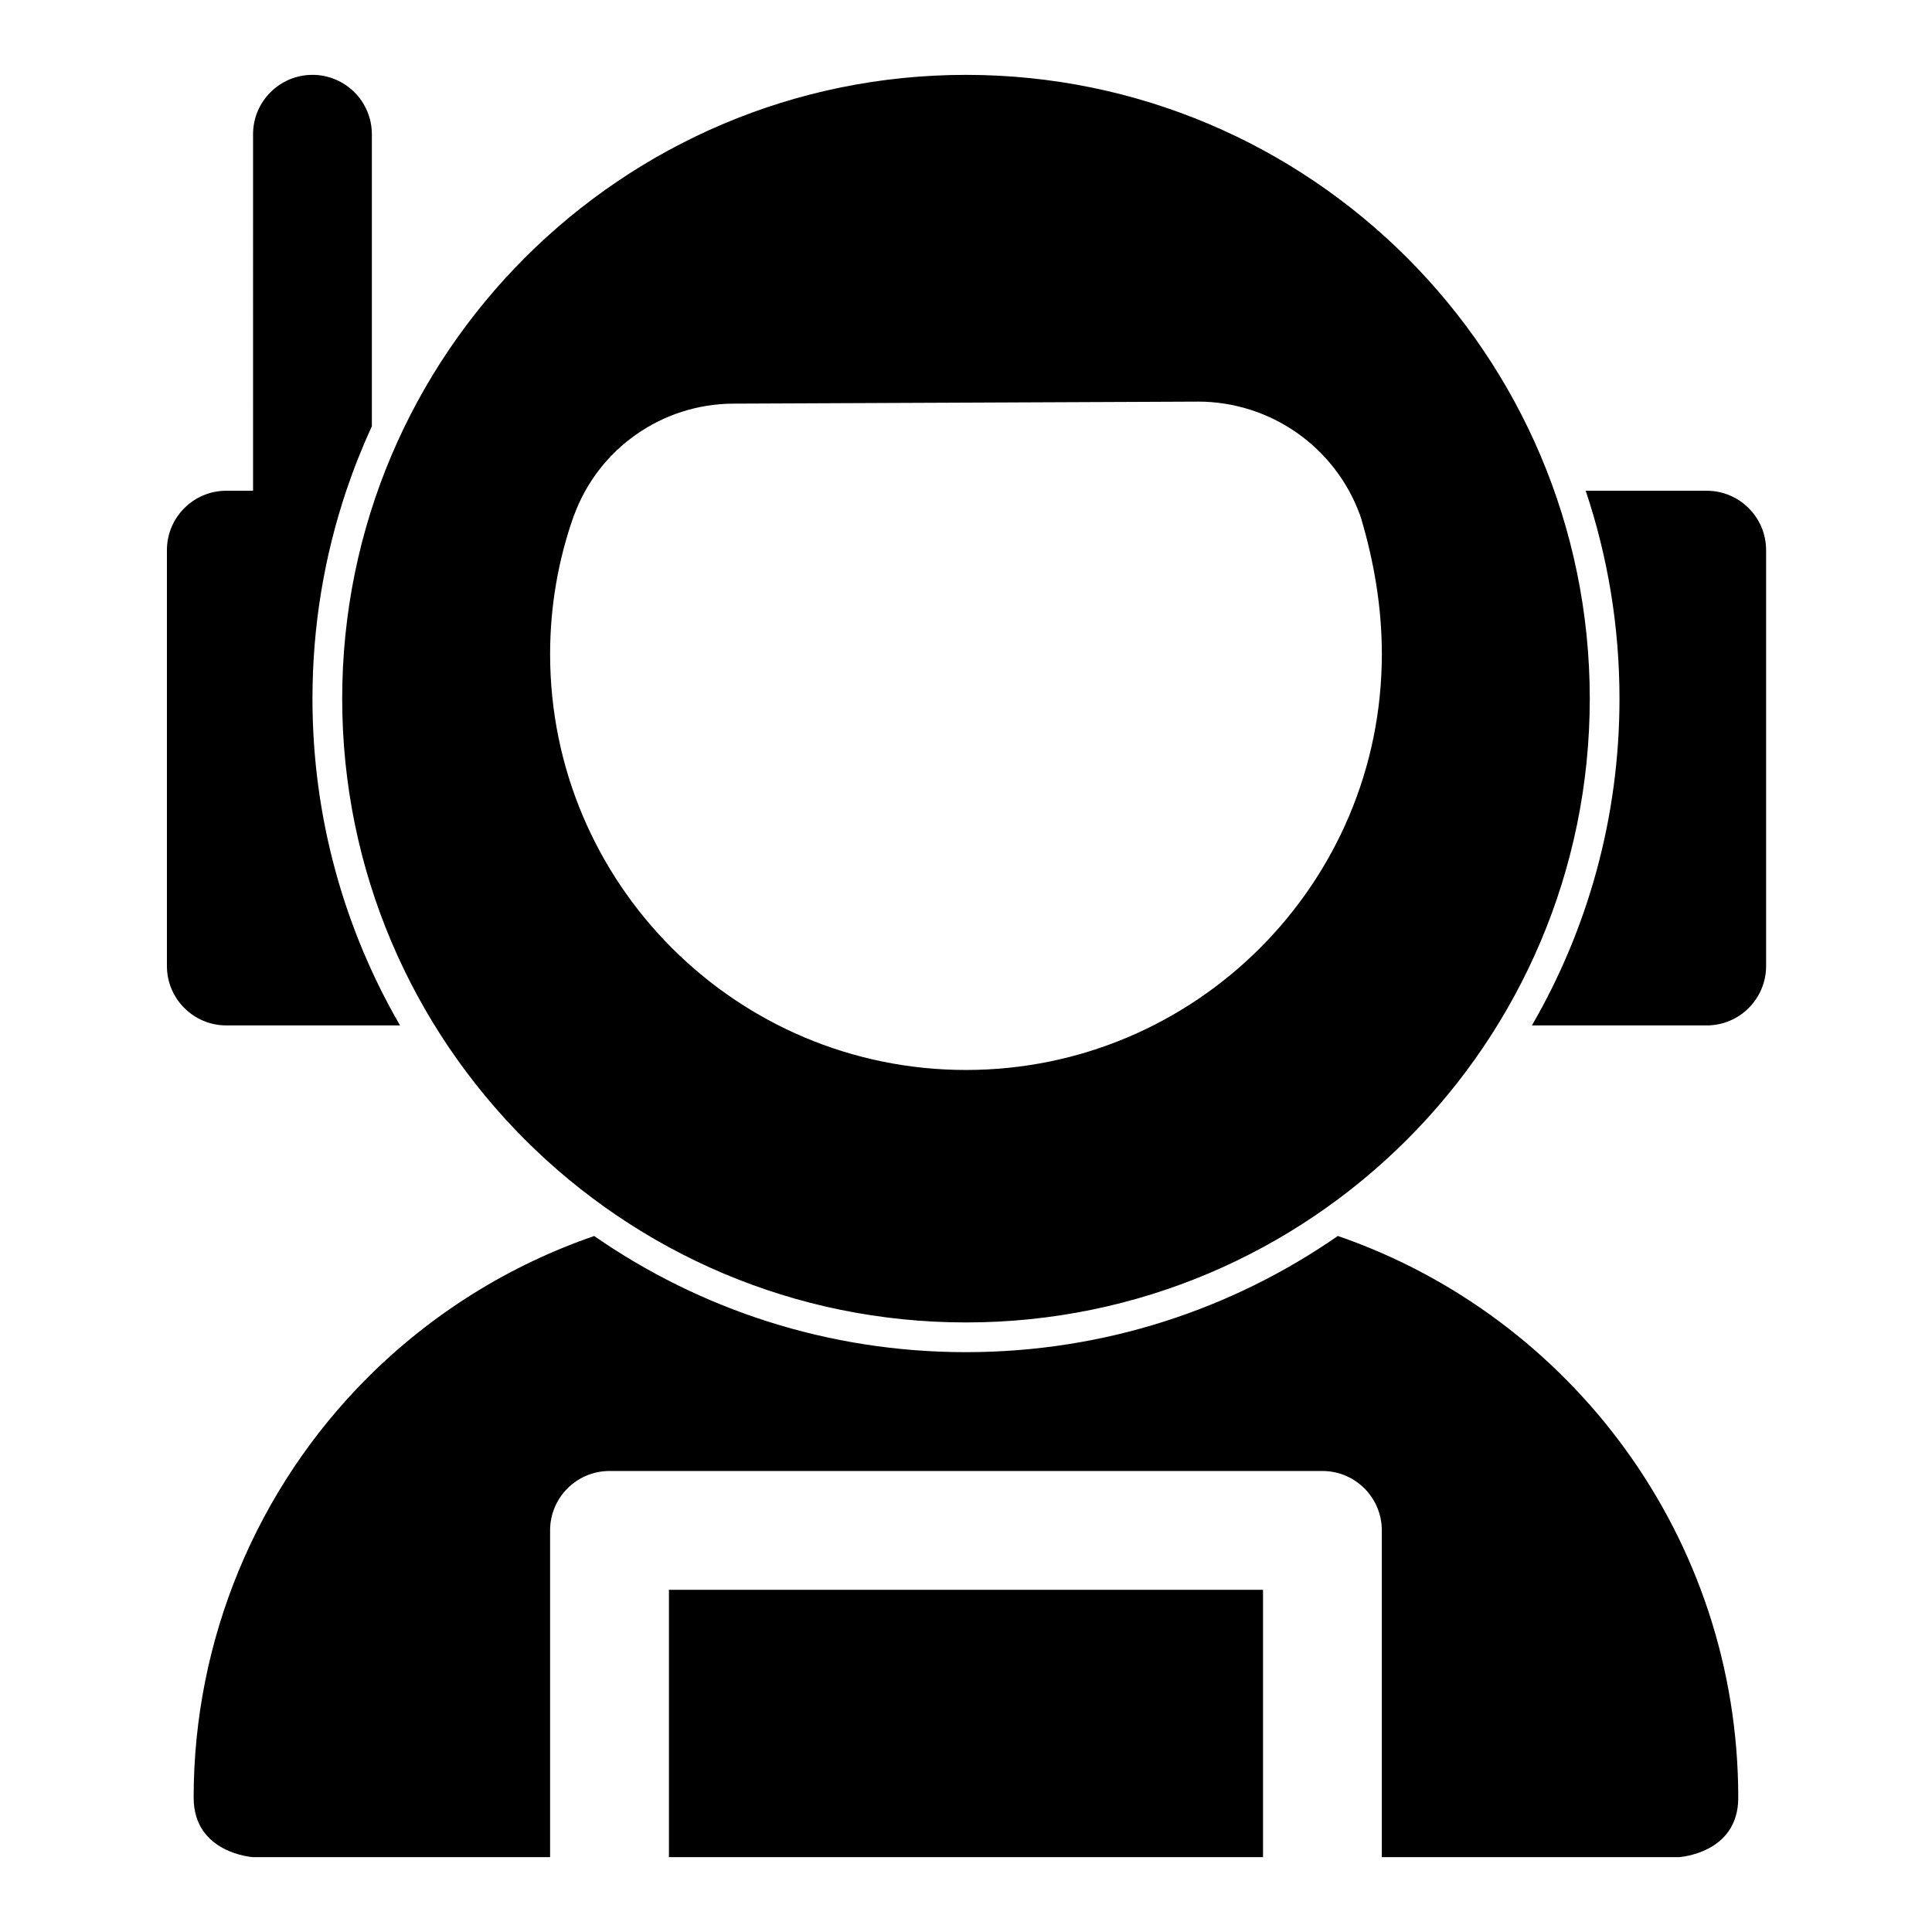 <?xml version="1.0" encoding="UTF-8"?>
<!-- Uploaded to: SVG Repo, www.svgrepo.com, Generator: SVG Repo Mixer Tools -->
<svg fill="#000000" width="800px" height="800px" version="1.1" viewBox="144 144 512 512" xmlns="http://www.w3.org/2000/svg">
 <path d="m498.55 471.54c-27.977 19.414-61.953 30.797-98.559 30.797-36.605 0-70.566-11.383-98.527-30.781-22.402 7.715-42.98 20.453-60.047 37.52-29.52 29.52-46.098 69.559-46.098 111.31 0 14.816 15.742 15.777 15.742 15.777h78.719v-86.594c0-8.691 7.055-15.742 15.742-15.742h188.93c8.691 0 15.742 7.055 15.742 15.742v86.594h78.719s15.742-0.898 15.742-15.742c0-68.977-44.367-127.59-106.11-148.88zm-19.836 164.62h-157.44v-70.848h157.44zm-78.719-472.32c-91.238 0-165.31 74.074-165.31 165.31 0 91.238 74.074 165.31 165.31 165.31s165.31-74.074 165.31-165.31c0-91.238-74.074-165.31-165.31-165.31zm61.449 86.594-123.09 0.535c-18.91 0.062-35.77 11.902-42.258 29.676-0.016 0.031-0.031 0.078-0.062 0.125-4.047 11.43-6.25 23.758-6.25 36.574 0 60.82 49.391 110.21 110.21 110.21 60.82 0 110.21-49.391 110.21-110.21 0-12.531-2.109-24.578-5.496-35.977-0.094-0.316-0.188-0.613-0.301-0.914-6.598-18.043-23.758-30.039-42.965-30.023zm-250.38 23.617h-7.086c-8.691 0-15.742 7.055-15.742 15.742v110.21c0 8.691 7.055 15.742 15.742 15.742h46.035c-14.77-25.488-23.207-55.059-23.207-86.594 0-19.254 3.148-37.785 8.957-55.105 1.969-5.84 4.234-11.539 6.785-17.098v-77.367c0-8.691-7.055-15.742-15.742-15.742-8.691 0-15.742 7.055-15.742 15.742zm353.16 0c5.809 17.32 8.957 35.848 8.957 55.105 0 31.535-8.438 61.102-23.207 86.594h46.32c8.691 0 15.742-7.055 15.742-15.742v-110.21c0-8.691-7.055-15.742-15.742-15.742h-32.07z" fill-rule="evenodd"/>
</svg>